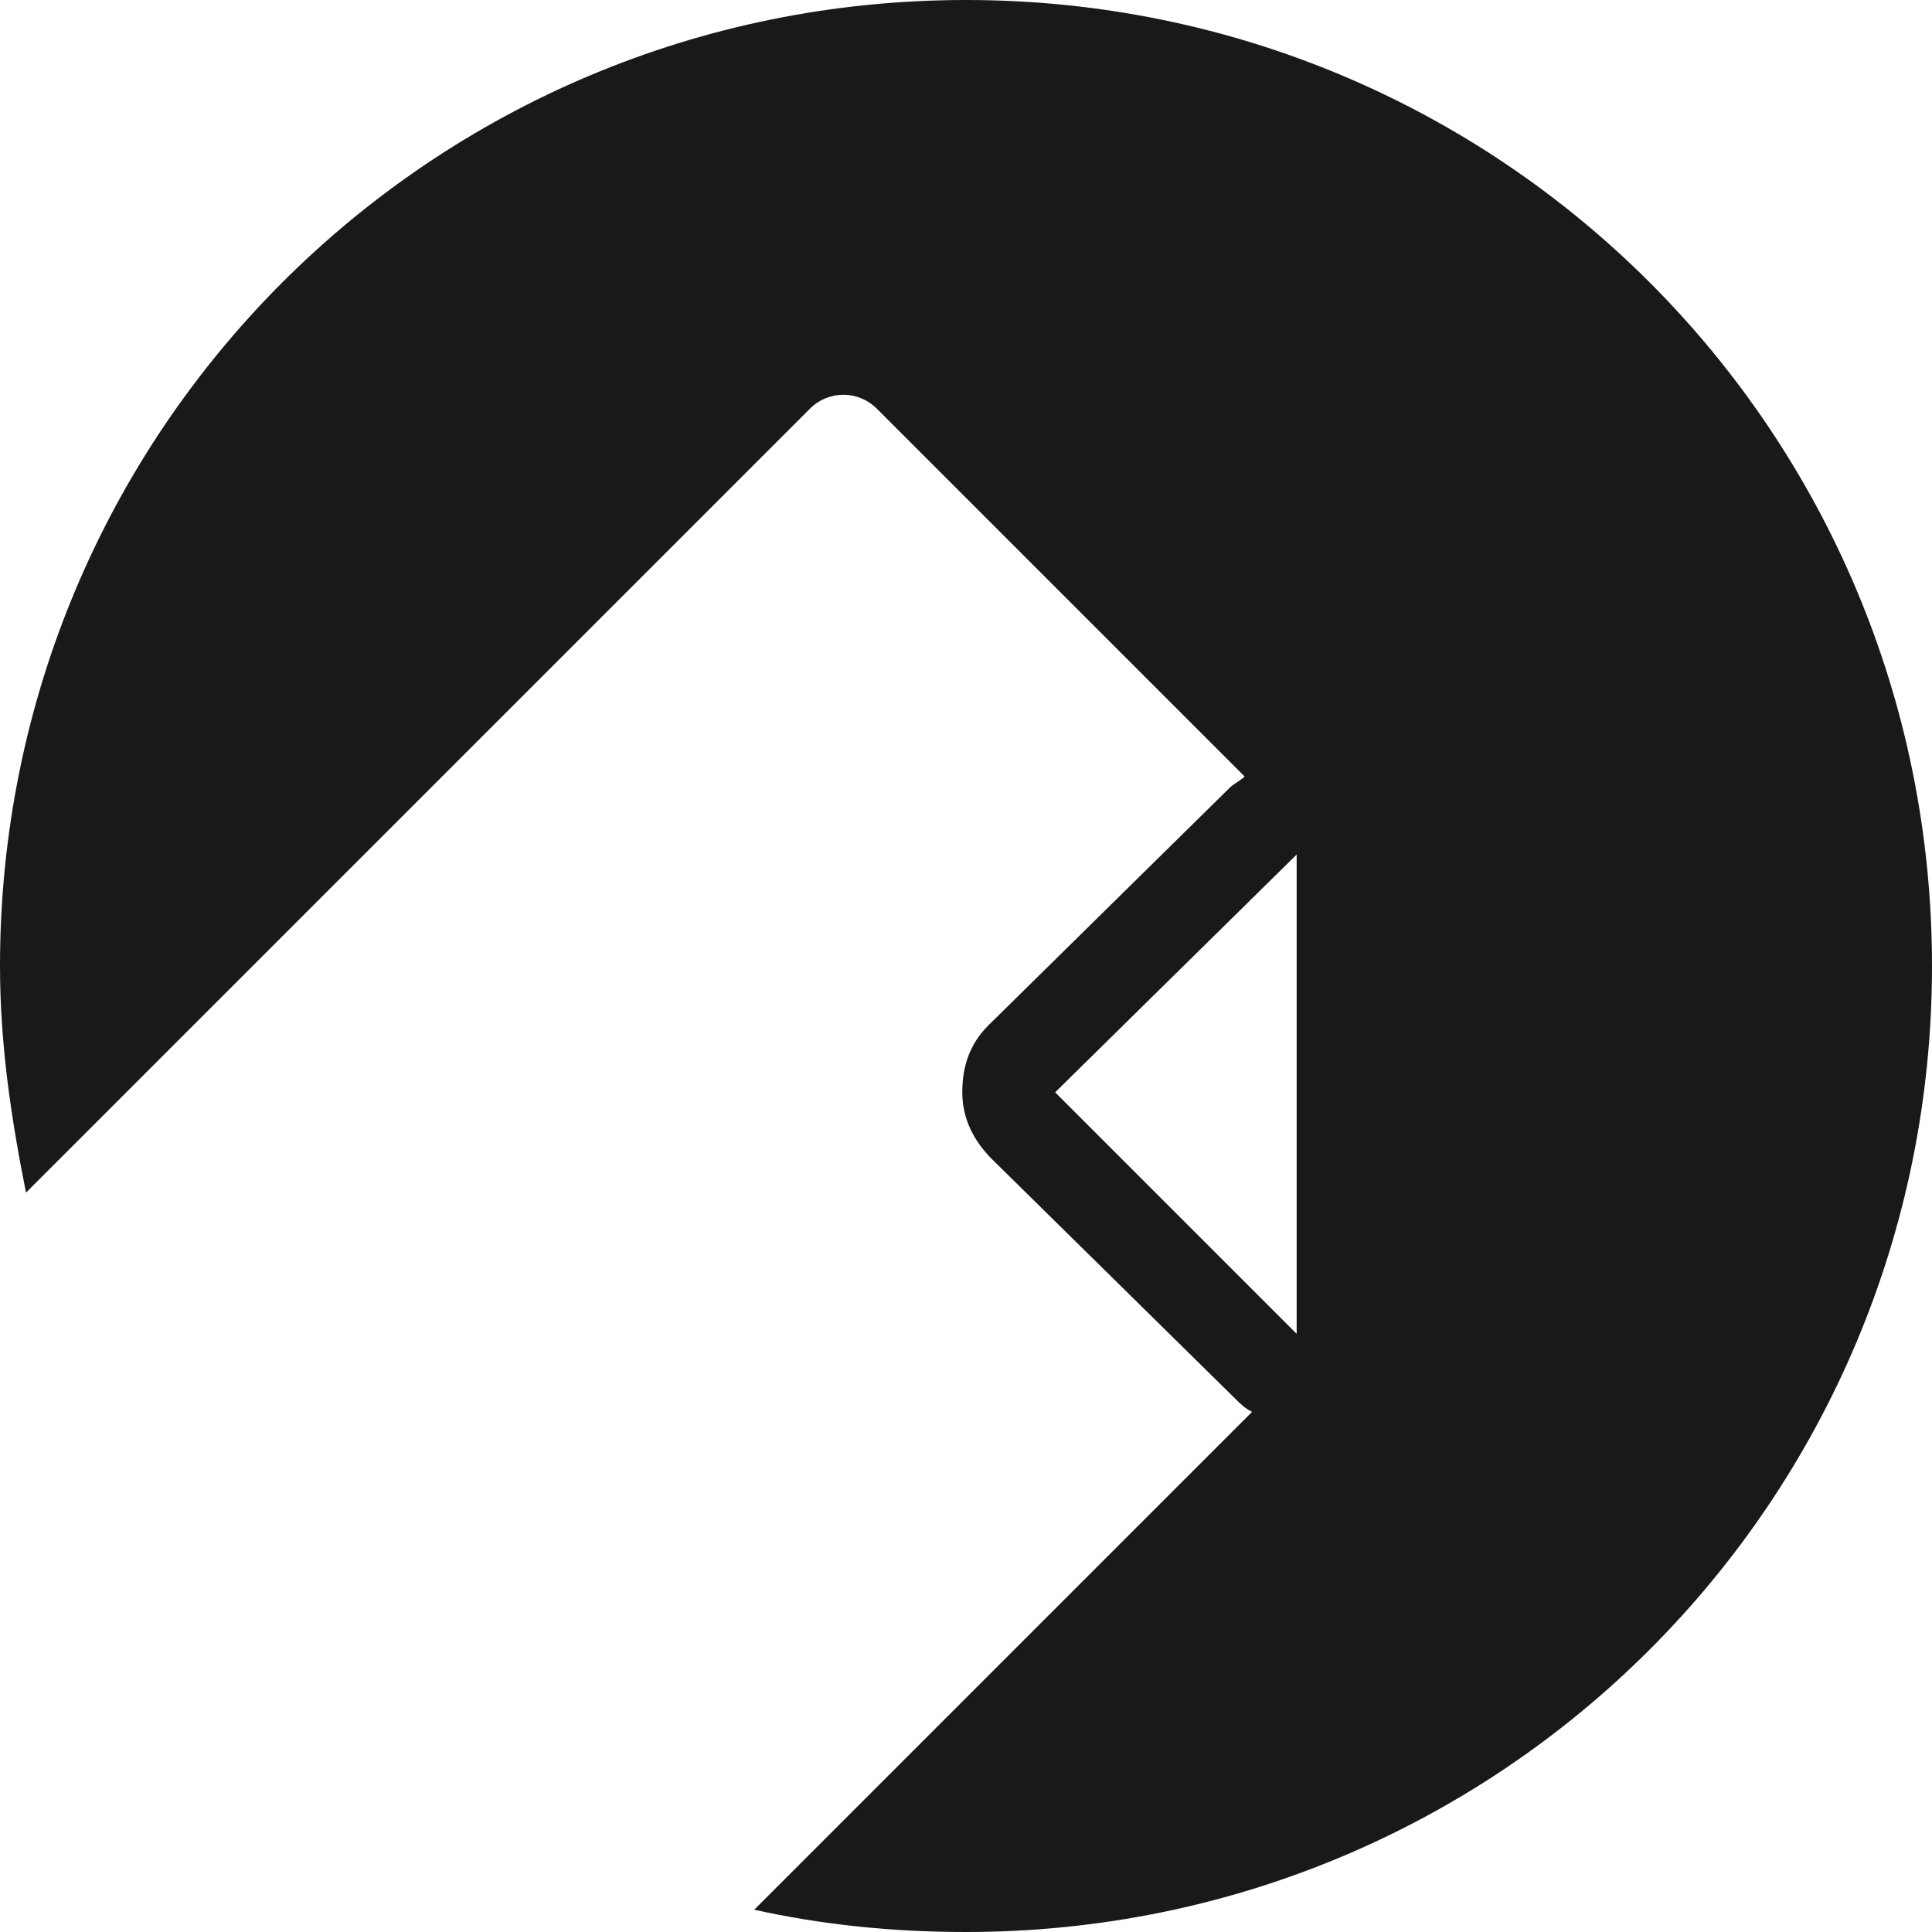 <?xml version="1.0" encoding="utf-8"?>
<!-- Generator: Adobe Illustrator 20.1.0, SVG Export Plug-In . SVG Version: 6.00 Build 0)  -->
<svg version="1.1" id="Layer_1" xmlns="http://www.w3.org/2000/svg" xmlns:xlink="http://www.w3.org/1999/xlink" x="0px" y="0px"
	 viewBox="0 0 52 52" style="enable-background:new 0 0 52 52;" xml:space="preserve">
<style type="text/css">
	.st0{fill:#191919;}
</style>
<g>
	<path class="st0" d="M26,0C11.6,0,0,11.6,0,26c0,2.1,0.3,4.1,0.7,6.1L21.8,11c0.5-0.5,1.3-0.5,1.8,0l9.9,9.9
		c-0.1,0.1-0.3,0.2-0.4,0.3l-6.5,6.4c-0.5,0.5-0.7,1.1-0.7,1.8c0,0.7,0.3,1.3,0.8,1.8l6.5,6.4c0.2,0.2,0.3,0.3,0.5,0.4L20.3,51.4
		C22.1,51.8,24,52,26,52c14.4,0,26-11.6,26-26S40.4,0,26,0z M28.4,29.4l6.5-6.4l0,12.9L28.4,29.4z"/>
</g>
</svg>
